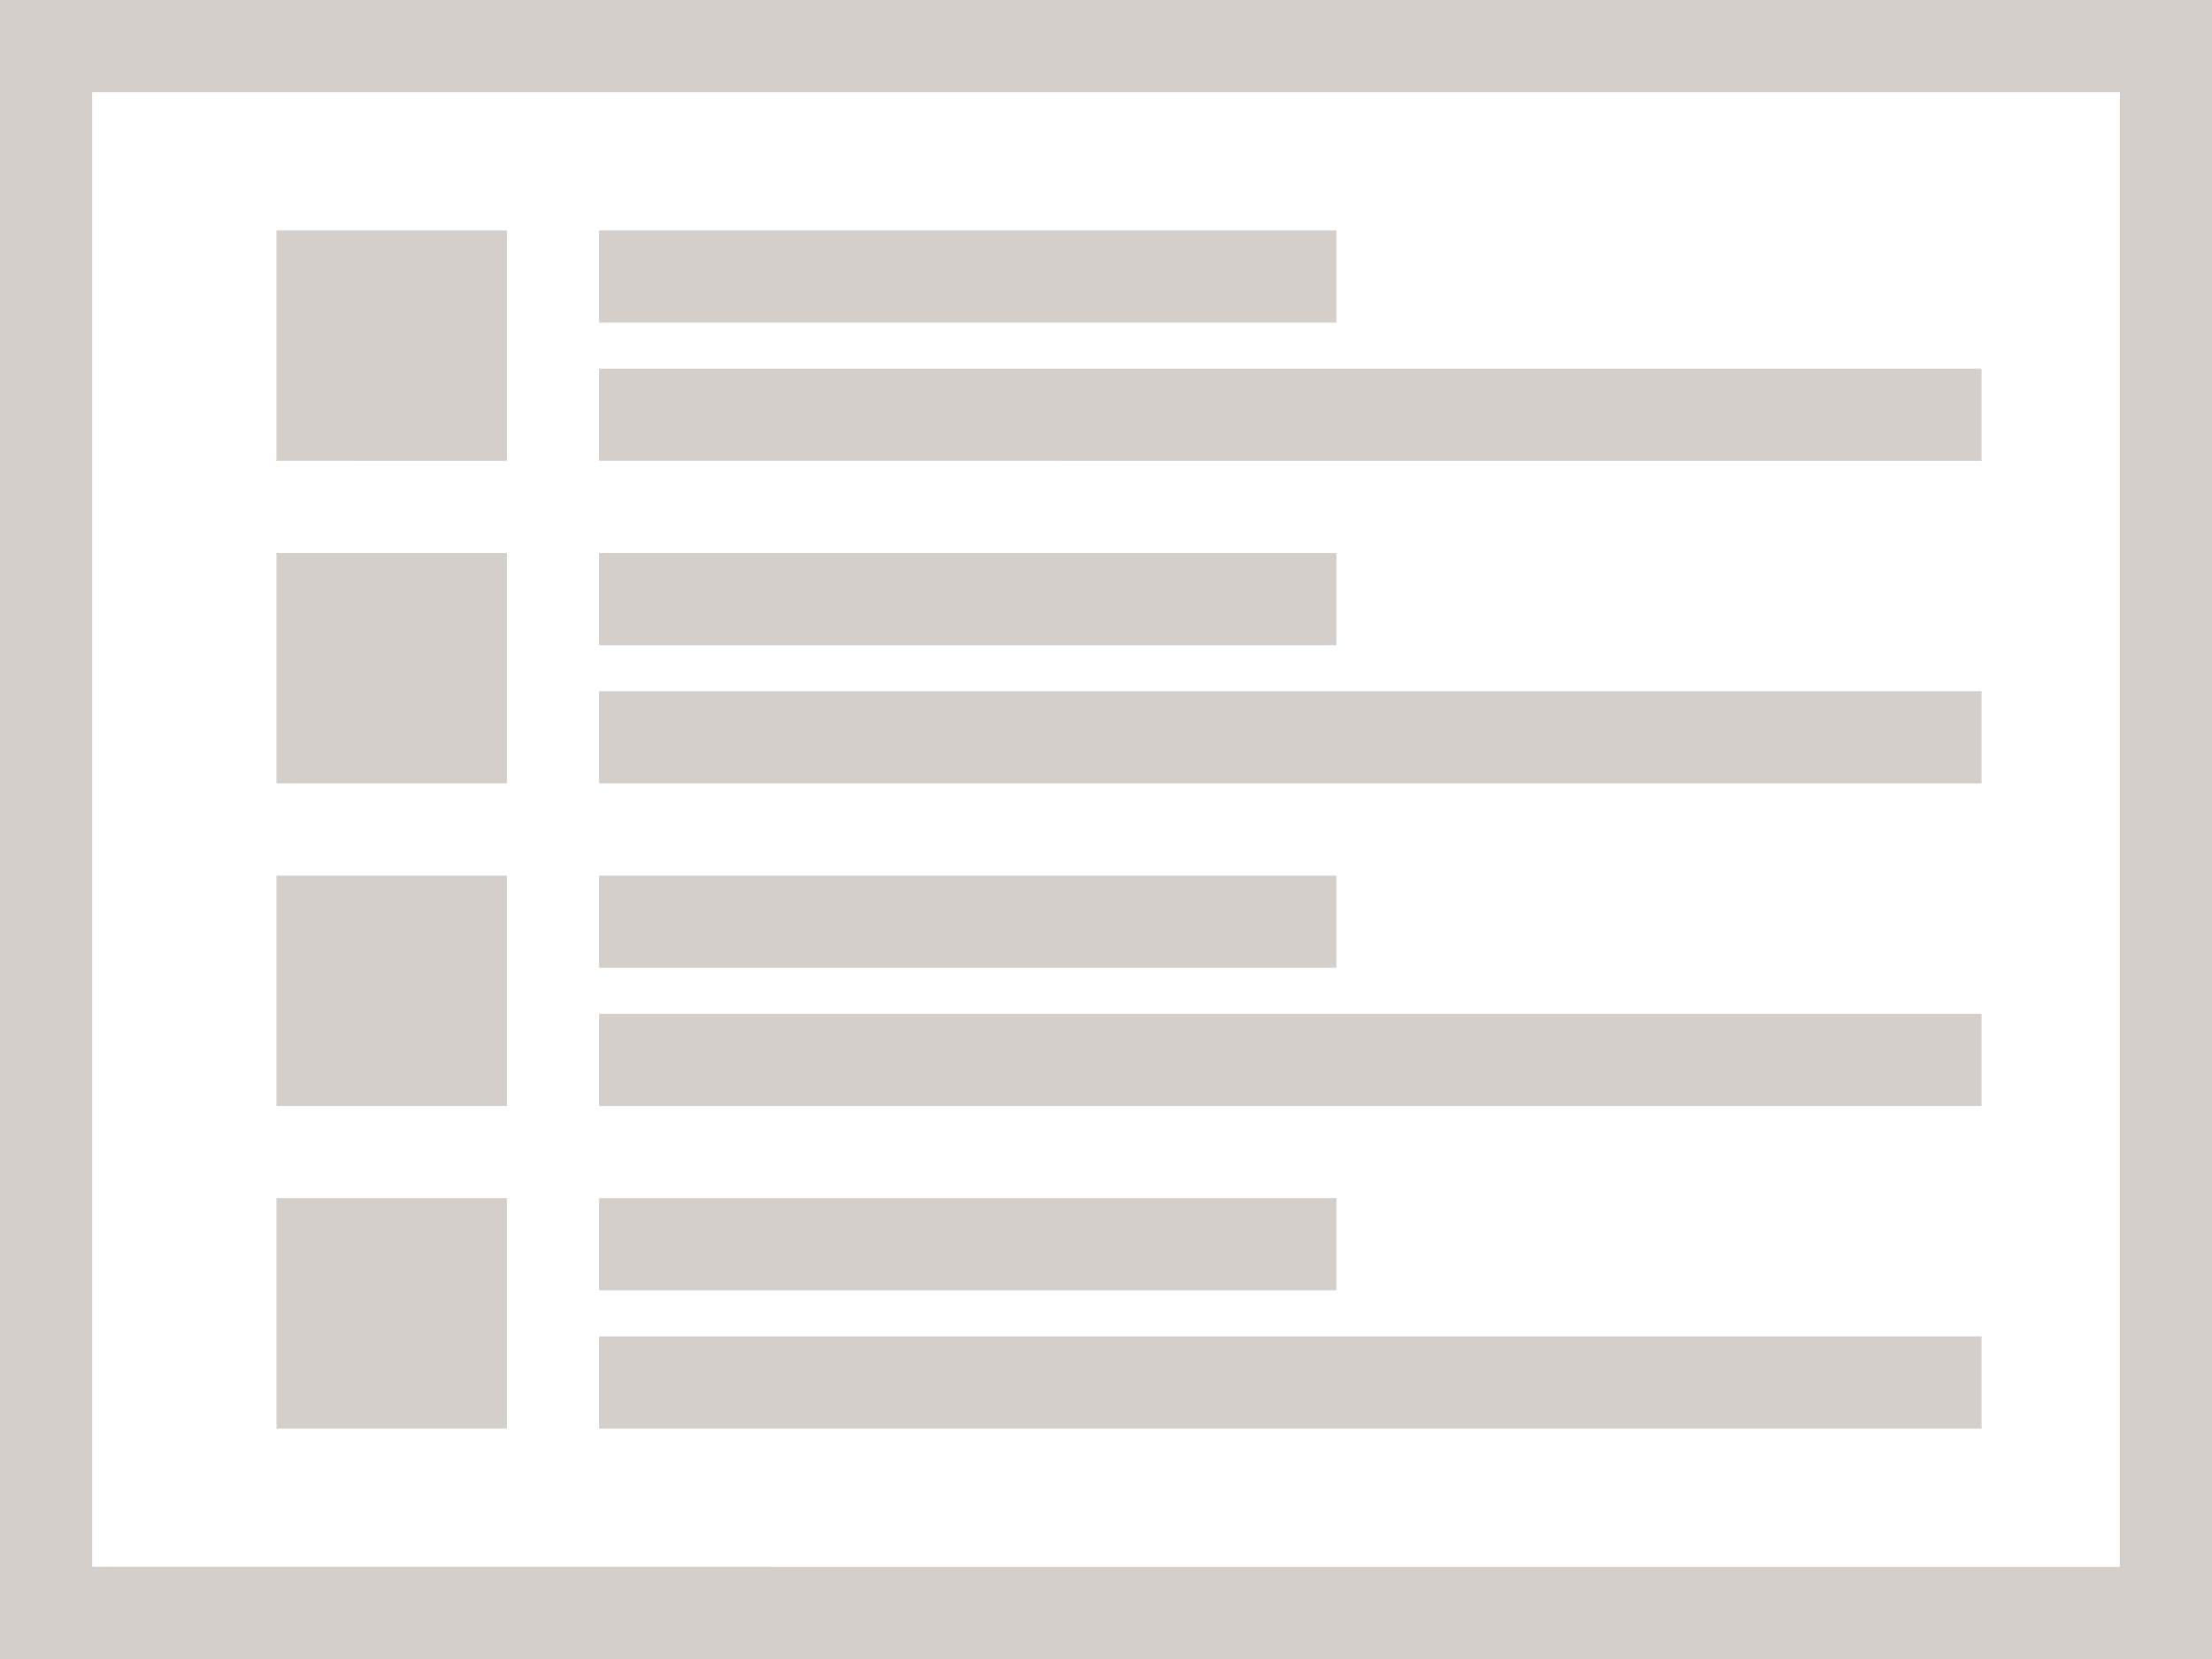 <svg xmlns="http://www.w3.org/2000/svg" viewBox="0 0 96 72"><path fill="#d4cfca" d="M0 0h96v72H0z" data-name="bkgds_rw_light"/><g data-name="icons_rw_light"><path fill="#fff" d="M4 4h88v64H4z"/><path fill="#d4cfca" d="M26 10h32v4H26zm-14 0h10v10H12zm14 6h60v4H26zm0 8h32v4H26zm-14 0h10v10H12zm14 6h60v4H26zm0 8h32v4H26zm-14 0h10v10H12zm14 6h60v4H26zm0 8h32v4H26zm-14 0h10v10H12zm14 6h60v4H26z"/></g></svg>